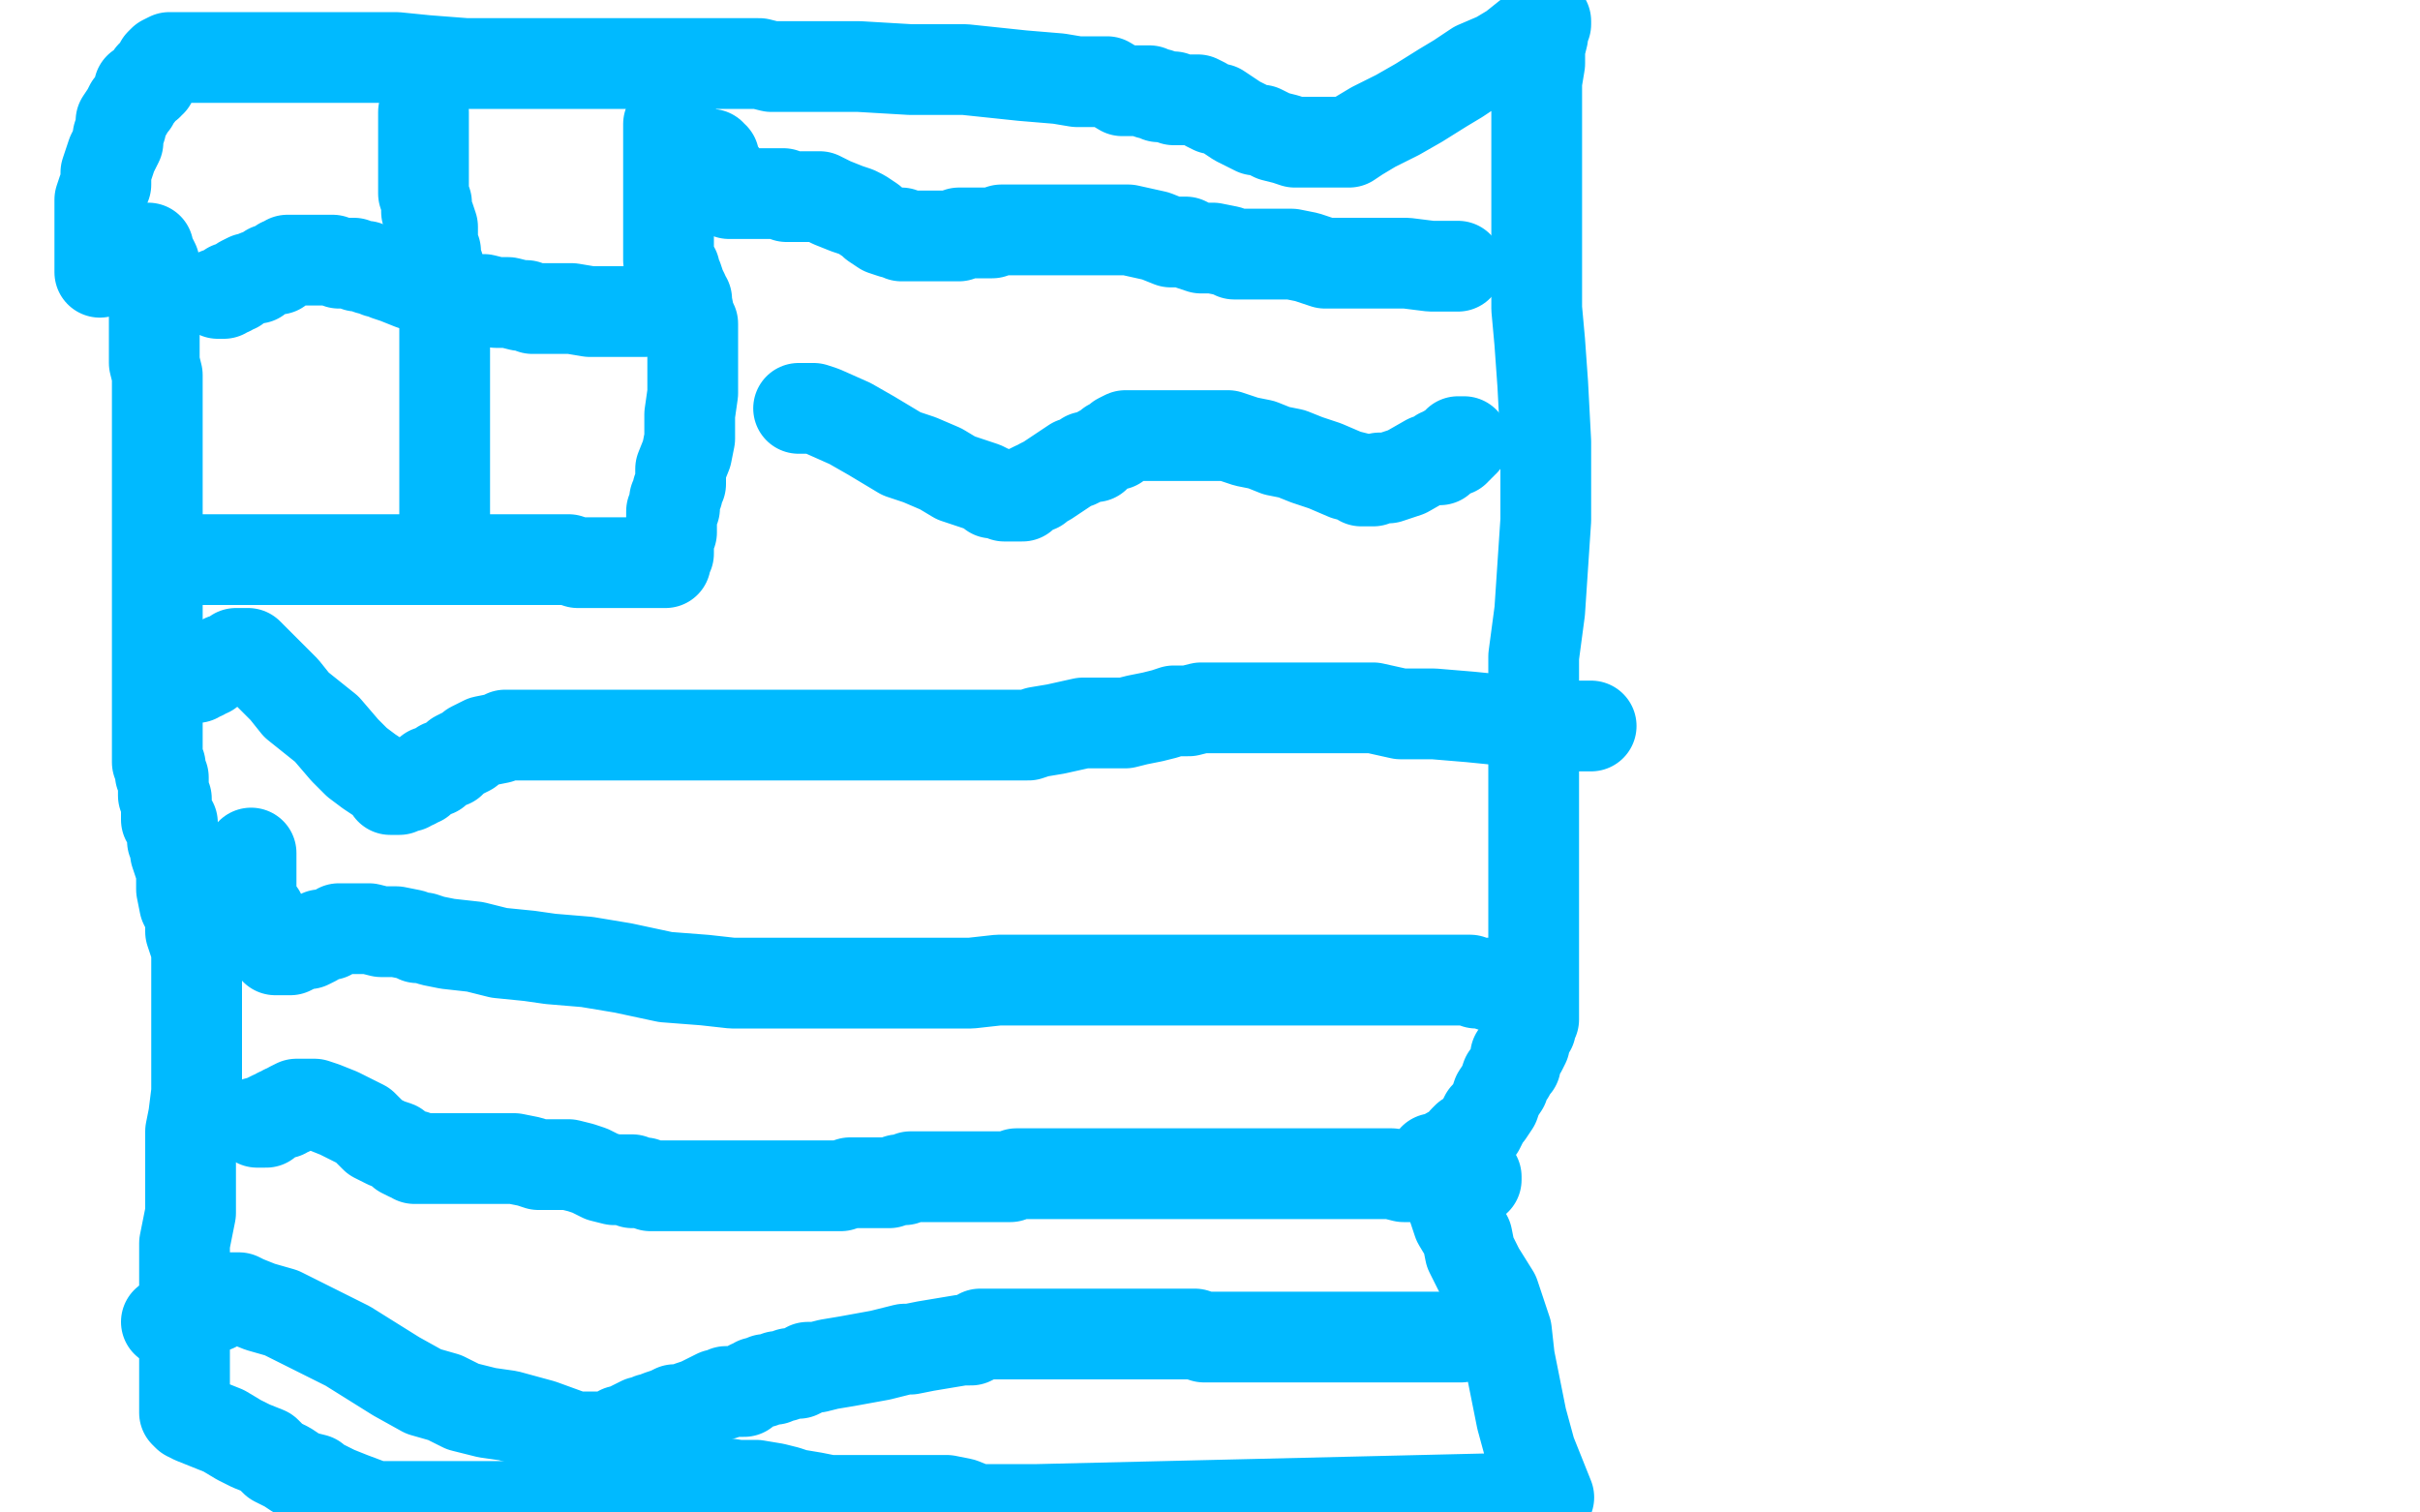 <?xml version="1.0" standalone="no"?>
<!DOCTYPE svg PUBLIC "-//W3C//DTD SVG 1.1//EN"
"http://www.w3.org/Graphics/SVG/1.1/DTD/svg11.dtd">

<svg width="800" height="500" version="1.1" xmlns="http://www.w3.org/2000/svg" xmlns:xlink="http://www.w3.org/1999/xlink" style="stroke-antialiasing: false"><desc>This SVG has been created on https://colorillo.com/</desc><rect x='0' y='0' width='800' height='500' style='fill: rgb(255,255,255); stroke-width:0' /><polyline points="46,88 47,87 47,87 47,86 47,86 48,84 48,84 49,84 49,84 49,82 49,82 49,83 49,84 50,85 51,87 51,89 51,93 51,96 51,99 51,103 51,106 51,110 51,114 51,117 51,120 52,124 52,129 52,134 52,138 52,143 52,147 52,152 52,159 52,166 52,174 52,186 52,192 52,197 52,202 52,207 52,212 52,216 52,220 52,222 52,224 52,226 52,230 52,232 52,234 52,236 52,238 52,239 52,242 52,244 52,245 52,247 52,248 52,249 52,250 52,251 52,252 53,253 53,255 53,256 54,257 54,258 54,259 54,260 54,261 54,262 54,263 55,264 55,265 55,266 55,267 55,268 55,269 55,271 56,272 57,272 57,273 57,275 57,277 57,278 58,280 58,282 59,285 60,288 60,290 60,294 61,299 63,303 63,308 64,311 65,314 65,318 65,320 65,324 65,328 65,332 65,336 65,339 65,343 65,347 65,351 65,356 65,361 64,369 63,374 63,381 63,387 63,394 63,401 62,406 61,411 61,417 61,423 61,430 61,436 61,445 61,447 61,450 61,451 61,453 61,456 61,458 61,461 61,462 61,463 61,464 61,465 61,467 62,468 64,469 69,471 74,473 79,476 83,478 88,480 91,483 95,485 98,487 100,488 104,489 105,490 107,491 111,493 116,495 124,498 172,498 173,498 175,497 177,496 181,494 184,493 185,493 186,492 187,492 189,492 191,491 194,491 196,491 197,491 199,491 200,491 201,491 203,491 204,491 205,490 208,490 211,490 214,490 219,490 224,490 228,490 232,490 237,490 244,491 250,491 256,492 260,493 263,494 269,495 274,496 278,496 282,496 285,496 289,496 293,496 299,496 303,496 309,496 313,496 318,497 323,499 329,499 336,499 343,499 512,495 506,480 503,469 501,459 499,449 498,440 496,434 494,428 489,420 486,414 485,409 482,404 481,401 479,395 477,392 476,391 476,389 475,389 475,388 474,388 474,387 474,385 474,384 474,383 475,383 476,383 477,383 478,383 478,382 479,381 480,381 481,380 482,380 482,379 483,379 484,378 484,377 485,376 486,376 488,374 489,373 490,371 491,369 492,368 494,365 495,362 497,359 498,356 499,355 500,353 501,352 501,349 503,347 504,345 504,344 504,343 504,342 504,341 506,340 506,339 507,337 507,336 507,335 507,334 507,332 507,331 507,329 507,326 507,323 507,318 507,314 507,309 507,301 507,296 507,290 507,282 507,271 507,259 507,245 507,232 507,217 509,202 510,187 511,172 511,146 510,127 509,113 508,102 508,92 508,85 508,80 508,78 508,77 508,76 508,74 508,70 508,64 508,58 508,49 508,38 508,27 509,21 509,16 510,12 510,9 511,8 511,7 510,7 509,8 508,10 505,12 500,16 495,19 488,22 482,26 477,29 469,34 462,38 454,42 449,45 446,47 444,47 440,47 436,47 434,47 432,47 430,47 428,47 425,46 421,45 419,44 417,43 415,43 409,40 406,38 403,36 402,36 401,36 399,35 398,34 396,33 395,33 393,33 392,33 391,33 390,33 389,33 388,33 388,32 387,32 385,32 384,32 383,32 383,31 381,31 380,31 380,30 379,30 377,30 376,30 371,30 366,27 362,27 360,27 356,27 350,26 338,25 319,23 301,23 284,22 273,22 267,22 262,22 255,22 251,21 247,21 244,21 239,21 233,21 226,21 220,21 215,21 210,21 205,21 198,21 184,21 178,21 172,21 166,21 154,21 141,20 131,19 126,19 125,19 124,19 121,19 119,19 115,19 114,19 113,19 112,19 109,19 105,19 102,19 100,19 99,19 98,19 97,19 96,19 92,19 89,19 87,19 86,19 85,19 81,19 77,19 74,19 72,19 71,19 70,19 68,19 66,19 64,19 62,19 61,19 60,19 59,19 58,19 57,19 56,19 54,20 53,21 53,22 53,23 52,23 52,24 51,24 51,25 50,25 50,27 49,27 49,28 48,28 46,29 46,31 45,32 44,34 43,35 42,37 40,40 40,42 39,45 39,47 38,49 37,51 36,54 35,57 35,59 35,61 34,63 33,66 33,69 33,71 33,74 33,75 33,78 33,82 33,88 33,90" style="fill: none; stroke: #00baff; stroke-width: 30; stroke-linejoin: round; stroke-linecap: round; stroke-antialiasing: false; stroke-antialias: 0; opacity: 1.0"/>
<polyline points="140,37 140,38 140,38 140,39 140,39 140,40 140,40 140,41 140,41 140,42 140,42 140,43 140,43 140,46 140,46 140,48 140,50 140,52 140,54 140,56 140,58 140,62 140,64 141,67 141,70 142,72 143,75 143,78 143,80 143,82 144,83 144,86 145,88 145,91 146,93 146,95 146,96 146,98 147,99 147,102 147,104 147,107 147,110 147,112 147,114 147,117 147,120 147,122 147,124 147,126 147,127 147,129 147,130 147,131 147,133 147,135 147,136 147,137 147,138 147,139 147,141 147,143 147,147 147,149 147,151 147,152 147,154 147,157 147,161 147,163 147,165 147,166 147,167 147,168 147,169 147,170 147,171 147,173 147,174" style="fill: none; stroke: #00baff; stroke-width: 30; stroke-linejoin: round; stroke-linecap: round; stroke-antialiasing: false; stroke-antialias: 0; opacity: 1.0"/>
<polyline points="72,97 73,97 73,97 74,97 74,97 75,96 75,96 76,96 76,96 76,95 76,95 78,95 78,95 80,93 80,93 82,92 83,92 84,92 85,92 85,91 86,91 89,89 91,89 92,89 92,88 93,87 94,87 95,86 96,86 97,86 98,86 99,86 100,86 101,86 102,86 103,86 104,86 105,86 106,86 108,86 110,86 112,87 114,87 115,87 116,87 117,87 118,88 120,88 121,88 122,89 123,89 124,89 125,90 126,90 128,91 131,92 136,94 142,96 144,97 145,97 146,97 147,98 148,98 149,98 150,99 151,99 152,99 153,99 155,99 160,99 164,100 168,100 172,101 173,101 174,101 176,102 178,102 179,102 180,102 182,102 183,102 185,102 186,102 187,102 189,102 195,103 200,103 203,103 205,103 206,103 208,103 211,103 213,103 216,101 217,100 219,99 221,98 222,97 224,96 224,95 224,94 224,93" style="fill: none; stroke: #00baff; stroke-width: 30; stroke-linejoin: round; stroke-linecap: round; stroke-antialiasing: false; stroke-antialias: 0; opacity: 1.0"/>
<polyline points="224,65 224,64 224,64 224,63 224,63 224,62 224,62 224,60 224,60 224,58 224,58 224,56 224,56 224,55 224,55 223,51 222,50 222,46 222,45 222,43 222,42 222,41 222,40 222,39 222,40 222,41 221,41 221,42 221,44 221,48 221,50 221,54 221,58 221,62 221,66 221,70 221,72 221,74 221,76 221,77 221,78 221,79 221,80 221,81 221,82 221,83 221,84 221,85 221,86 222,87 222,88 223,89 223,90 224,92 225,95 226,97 226,98 227,99 227,100 228,105 229,107 229,109 229,110 229,112 229,114 229,115 229,117 229,121 229,125 229,130 228,137 228,141 228,145 227,150 225,155 225,158 225,160 224,162 224,163 223,165 223,166 223,167 223,168 222,169 222,171 222,172 222,173 222,175 222,176 221,177 221,178 221,181 221,183 220,185 220,186 219,186 218,186 217,186 216,186 215,186 214,186 213,186 212,186 211,186 210,186 209,186 208,186 207,186 206,186 205,186 204,186 203,186 202,186 201,186 200,186 198,186 196,186 193,186 191,186 188,185 186,185 184,185 181,185 179,185 178,185 176,185 174,185 170,185 167,185 164,185 161,185 158,185 154,185 151,185 146,185 141,185 136,185 132,185 127,185 119,185 114,185 110,185 105,185 102,185 99,185 95,185 90,185 86,185 83,185 80,185 78,185 73,185 70,185 68,185 66,185 65,185 64,185 63,185 62,185 61,185 60,185 59,185 58,185" style="fill: none; stroke: #00baff; stroke-width: 30; stroke-linejoin: round; stroke-linecap: round; stroke-antialiasing: false; stroke-antialias: 0; opacity: 1.0"/>
<polyline points="235,51 235,52 235,52 236,52 236,52 236,53 236,53 236,54 236,54 237,55 237,55 237,56 238,57 238,58 239,58 239,60 240,62 241,63 241,64 242,64 243,64 244,64 245,64 246,64 247,64 248,64 250,64 252,64 254,64 255,64 256,64 257,64 258,64 259,64 260,65 262,65 263,65 264,65 266,65 267,65 271,65 275,67 280,69 283,70 285,71 288,73 289,74 292,76 295,77 296,77 298,77 298,78 299,78 300,78 301,78 302,78 303,78 305,78 306,78 307,78 308,78 309,78 310,78 312,78 314,78 316,78 317,78 317,77 319,77 320,77 323,77 324,77 325,77 328,77 331,76 336,76 341,76 344,76 345,76 347,76 348,76 349,76 354,76 359,76 361,76 363,76 364,76 366,76 373,76 382,78 387,80 390,80 392,80 394,81 397,82 401,82 406,83 408,84 409,84 412,84 416,84 419,84 422,84 423,84 424,84 426,84 427,84 432,85 438,87 440,87 441,87 442,87 443,87 444,87 445,87 446,87 447,87 448,87 453,87 456,87 457,87 458,87 459,87 460,87 465,87 473,88 478,88 480,88 481,88 482,88" style="fill: none; stroke: #00baff; stroke-width: 30; stroke-linejoin: round; stroke-linecap: round; stroke-antialiasing: false; stroke-antialias: 0; opacity: 1.0"/>
<polyline points="264,135 265,135 265,135 267,135 267,135 269,135 269,135 272,136 272,136 281,140 281,140 288,144 288,144 298,150 298,150 304,152 311,155 316,158 322,160 325,161 327,162 328,163 330,163 332,164 333,164 334,164 335,164 336,164 337,164 338,164 339,163 340,162 342,161 343,161 344,160 346,159 349,157 352,155 355,153 356,153 358,152 359,151 362,151 364,149 366,148 367,147 368,147 369,147 370,146 370,145 372,144 373,144 374,144 377,144 384,144 393,144 398,144 403,144 406,144 412,146 417,147 422,149 427,150 432,152 438,154 445,157 449,158 450,159 451,159 452,159 453,159 454,159 456,158 459,158 465,156 472,152 474,152 475,152 476,152 476,151 476,150 477,150 478,150 478,149 480,149 481,149 481,148 482,148 482,147 483,147 483,146 484,146 483,146 482,146" style="fill: none; stroke: #00baff; stroke-width: 30; stroke-linejoin: round; stroke-linecap: round; stroke-antialiasing: false; stroke-antialias: 0; opacity: 1.0"/>
<polyline points="58,225 59,225 59,225 60,225 60,225 61,225 61,225 62,224 62,224 63,224 64,224 65,224 65,223 66,223 67,223 67,222 68,222 69,222 70,221 71,220 72,219 73,219 74,219 74,218 75,218 76,218 77,218 77,217 78,216 79,216 80,216 81,216 82,216 83,217 85,219 88,222 91,225 94,228 98,233 108,241 114,248 118,252 122,255 125,257 127,258 128,259 129,261 130,261 131,261 132,261 134,260 135,260 136,259 137,259 138,258 139,258 139,257 141,256 142,255 144,255 146,253 149,252 151,250 153,249 155,248 156,247 158,246 160,245 165,244 167,243 168,243 170,243 171,243 174,243 177,243 180,243 182,243 184,243 186,243 192,243 199,243 205,243 208,243 209,243 211,243 217,243 224,243 231,243 236,243 239,243 243,243 246,243 251,243 257,243 263,243 269,243 273,243 279,243 282,243 284,243 285,243 286,243 287,243 289,243 290,243 291,243 293,243 296,243 300,243 302,243 304,243 306,243 310,243 312,243 316,243 318,243 322,243 328,243 333,243 336,243 340,243 343,242 349,241 358,239 365,239 368,239 370,239 372,239 376,238 381,237 385,236 388,235 390,235 391,235 393,235 397,234 402,234 404,234 405,234 407,234 409,234 414,234 419,234 424,234 427,234 429,234 434,234 441,234 446,234 451,234 454,234 463,236 474,236 486,237 496,238 500,238 501,238 502,238 504,239 505,239 510,240 514,240 518,240 520,240 521,240 523,240 524,240 526,240" style="fill: none; stroke: #00baff; stroke-width: 30; stroke-linejoin: round; stroke-linecap: round; stroke-antialiasing: false; stroke-antialias: 0; opacity: 1.0"/>
<polyline points="83,282 83,283 83,283 83,285 83,285 83,286 83,286 83,289 83,289 83,294 83,294 83,296 83,296 84,300 84,300 86,302 87,305 88,307 88,308 89,310 90,311 91,313 91,314 92,314 93,314 94,314 95,314 96,314 98,313 99,312 102,312 104,311 105,310 106,309 107,309 108,309 109,309 112,307 115,307 118,307 122,307 126,308 131,308 136,309 138,310 140,310 143,311 148,312 157,313 165,315 175,316 182,317 194,318 206,320 220,323 233,324 242,325 248,325 253,325 256,325 261,325 266,325 272,325 282,325 288,325 293,325 298,325 302,325 307,325 313,325 321,325 330,324 336,324 342,324 348,324 353,324 361,324 366,324 372,324 377,324 382,324 386,324 391,324 396,324 401,324 407,324 413,324 421,324 430,324 434,324 436,324 439,324 442,324 446,324 450,324 453,324 456,324 459,324 460,324 463,324 467,324 471,324 475,324 481,324 486,324 488,325 489,325 491,325 492,325 493,326 494,326 495,326 496,326" style="fill: none; stroke: #00baff; stroke-width: 30; stroke-linejoin: round; stroke-linecap: round; stroke-antialiasing: false; stroke-antialias: 0; opacity: 1.0"/>
<polyline points="85,371 86,371 86,371 87,371 87,371 88,371 88,371 88,370 88,370 90,369 90,369 91,369 92,368 93,368 94,368 94,367 95,367 96,367 96,366 98,365 99,365 100,365 102,365 104,365 107,366 112,368 116,370 120,372 122,374 124,376 126,377 128,378 131,379 132,380 133,381 135,382 136,382 137,382 137,383 139,383 140,383 142,383 144,383 146,383 148,383 149,383 150,383 152,383 154,383 156,383 160,383 163,383 166,383 168,383 170,383 175,384 178,385 182,385 185,385 188,385 192,386 195,387 199,389 203,390 205,390 207,390 209,390 209,391 211,391 213,391 215,392 217,392 218,392 219,392 220,392 221,392 223,392 224,392 225,392 227,392 229,392 232,392 233,392 234,392 236,392 239,392 242,392 247,392 252,392 256,392 259,392 262,392 264,392 266,392 268,392 271,392 273,392 275,392 277,392 278,392 281,391 282,391 284,391 286,391 289,391 291,391 294,391 297,390 298,390 299,390 301,389 302,389 305,389 308,389 312,389 314,389 315,389 316,389 318,389 320,389 325,389 327,389 329,389 331,389 332,389 334,389 336,388 338,388 340,388 342,388 344,388 346,388 348,388 350,388 351,388 352,388 353,388 355,388 357,388 361,388 364,388 367,388 369,388 372,388 377,388 382,388 388,388 393,388 397,388 402,388 408,388 415,388 423,388 430,388 434,388 438,388 444,388 449,388 454,388 456,388 458,388 460,388 464,389 469,389 474,389 479,389 482,389 483,389 485,389 486,389 487,389 488,389 488,390" style="fill: none; stroke: #00baff; stroke-width: 30; stroke-linejoin: round; stroke-linecap: round; stroke-antialiasing: false; stroke-antialias: 0; opacity: 1.0"/>
<polyline points="55,437 56,437 56,437 57,437 57,437 58,437 58,437 59,437 59,437 60,436 60,436 61,436 62,435 63,435 64,434 66,434 66,433 67,433 68,433 68,432 69,432 70,432 71,432 71,431 72,430 73,430 74,430 74,429 75,429 76,429 77,429 78,429 79,429 81,430 86,432 93,434 99,437 107,441 115,445 123,450 131,455 140,460 147,462 153,465 161,467 168,468 179,471 190,475 194,475 196,475 197,475 198,475 199,475 200,475 201,475 202,475 203,474 204,474 205,473 206,473 207,473 208,473 208,472 210,471 212,470 213,470 214,470 215,469 217,469 218,468 221,467 223,466 225,466 226,466 228,465 231,464 235,462 237,461 239,461 240,460 242,460 243,460 244,460 245,460 246,460 246,459 247,459 248,458 249,458 250,457 252,457 253,456 256,456 257,455 258,455 259,455 261,454 264,454 266,453 267,452 270,452 274,451 280,450 291,448 295,447 299,446 301,446 306,445 312,444 318,443 321,443 323,442 324,441 326,441 329,441 337,441 342,441 345,441 348,441 350,441 355,441 360,441 366,441 372,441 375,441 378,441 381,441 387,441 391,441 395,441 398,442 400,442 402,442 405,442 408,442 410,442 411,442 414,442 419,442 429,442 435,442 437,442 439,442 440,442 441,442 443,442 448,442 454,442 458,442 460,442 461,442 462,442 463,442 464,442 466,442 467,442 468,442 469,442 470,442 471,442 473,442 477,442 478,442 479,442 480,442 481,442 483,442 484,441 485,441 486,441" style="fill: none; stroke: #00baff; stroke-width: 30; stroke-linejoin: round; stroke-linecap: round; stroke-antialiasing: false; stroke-antialias: 0; opacity: 1.0"/>
</svg>
